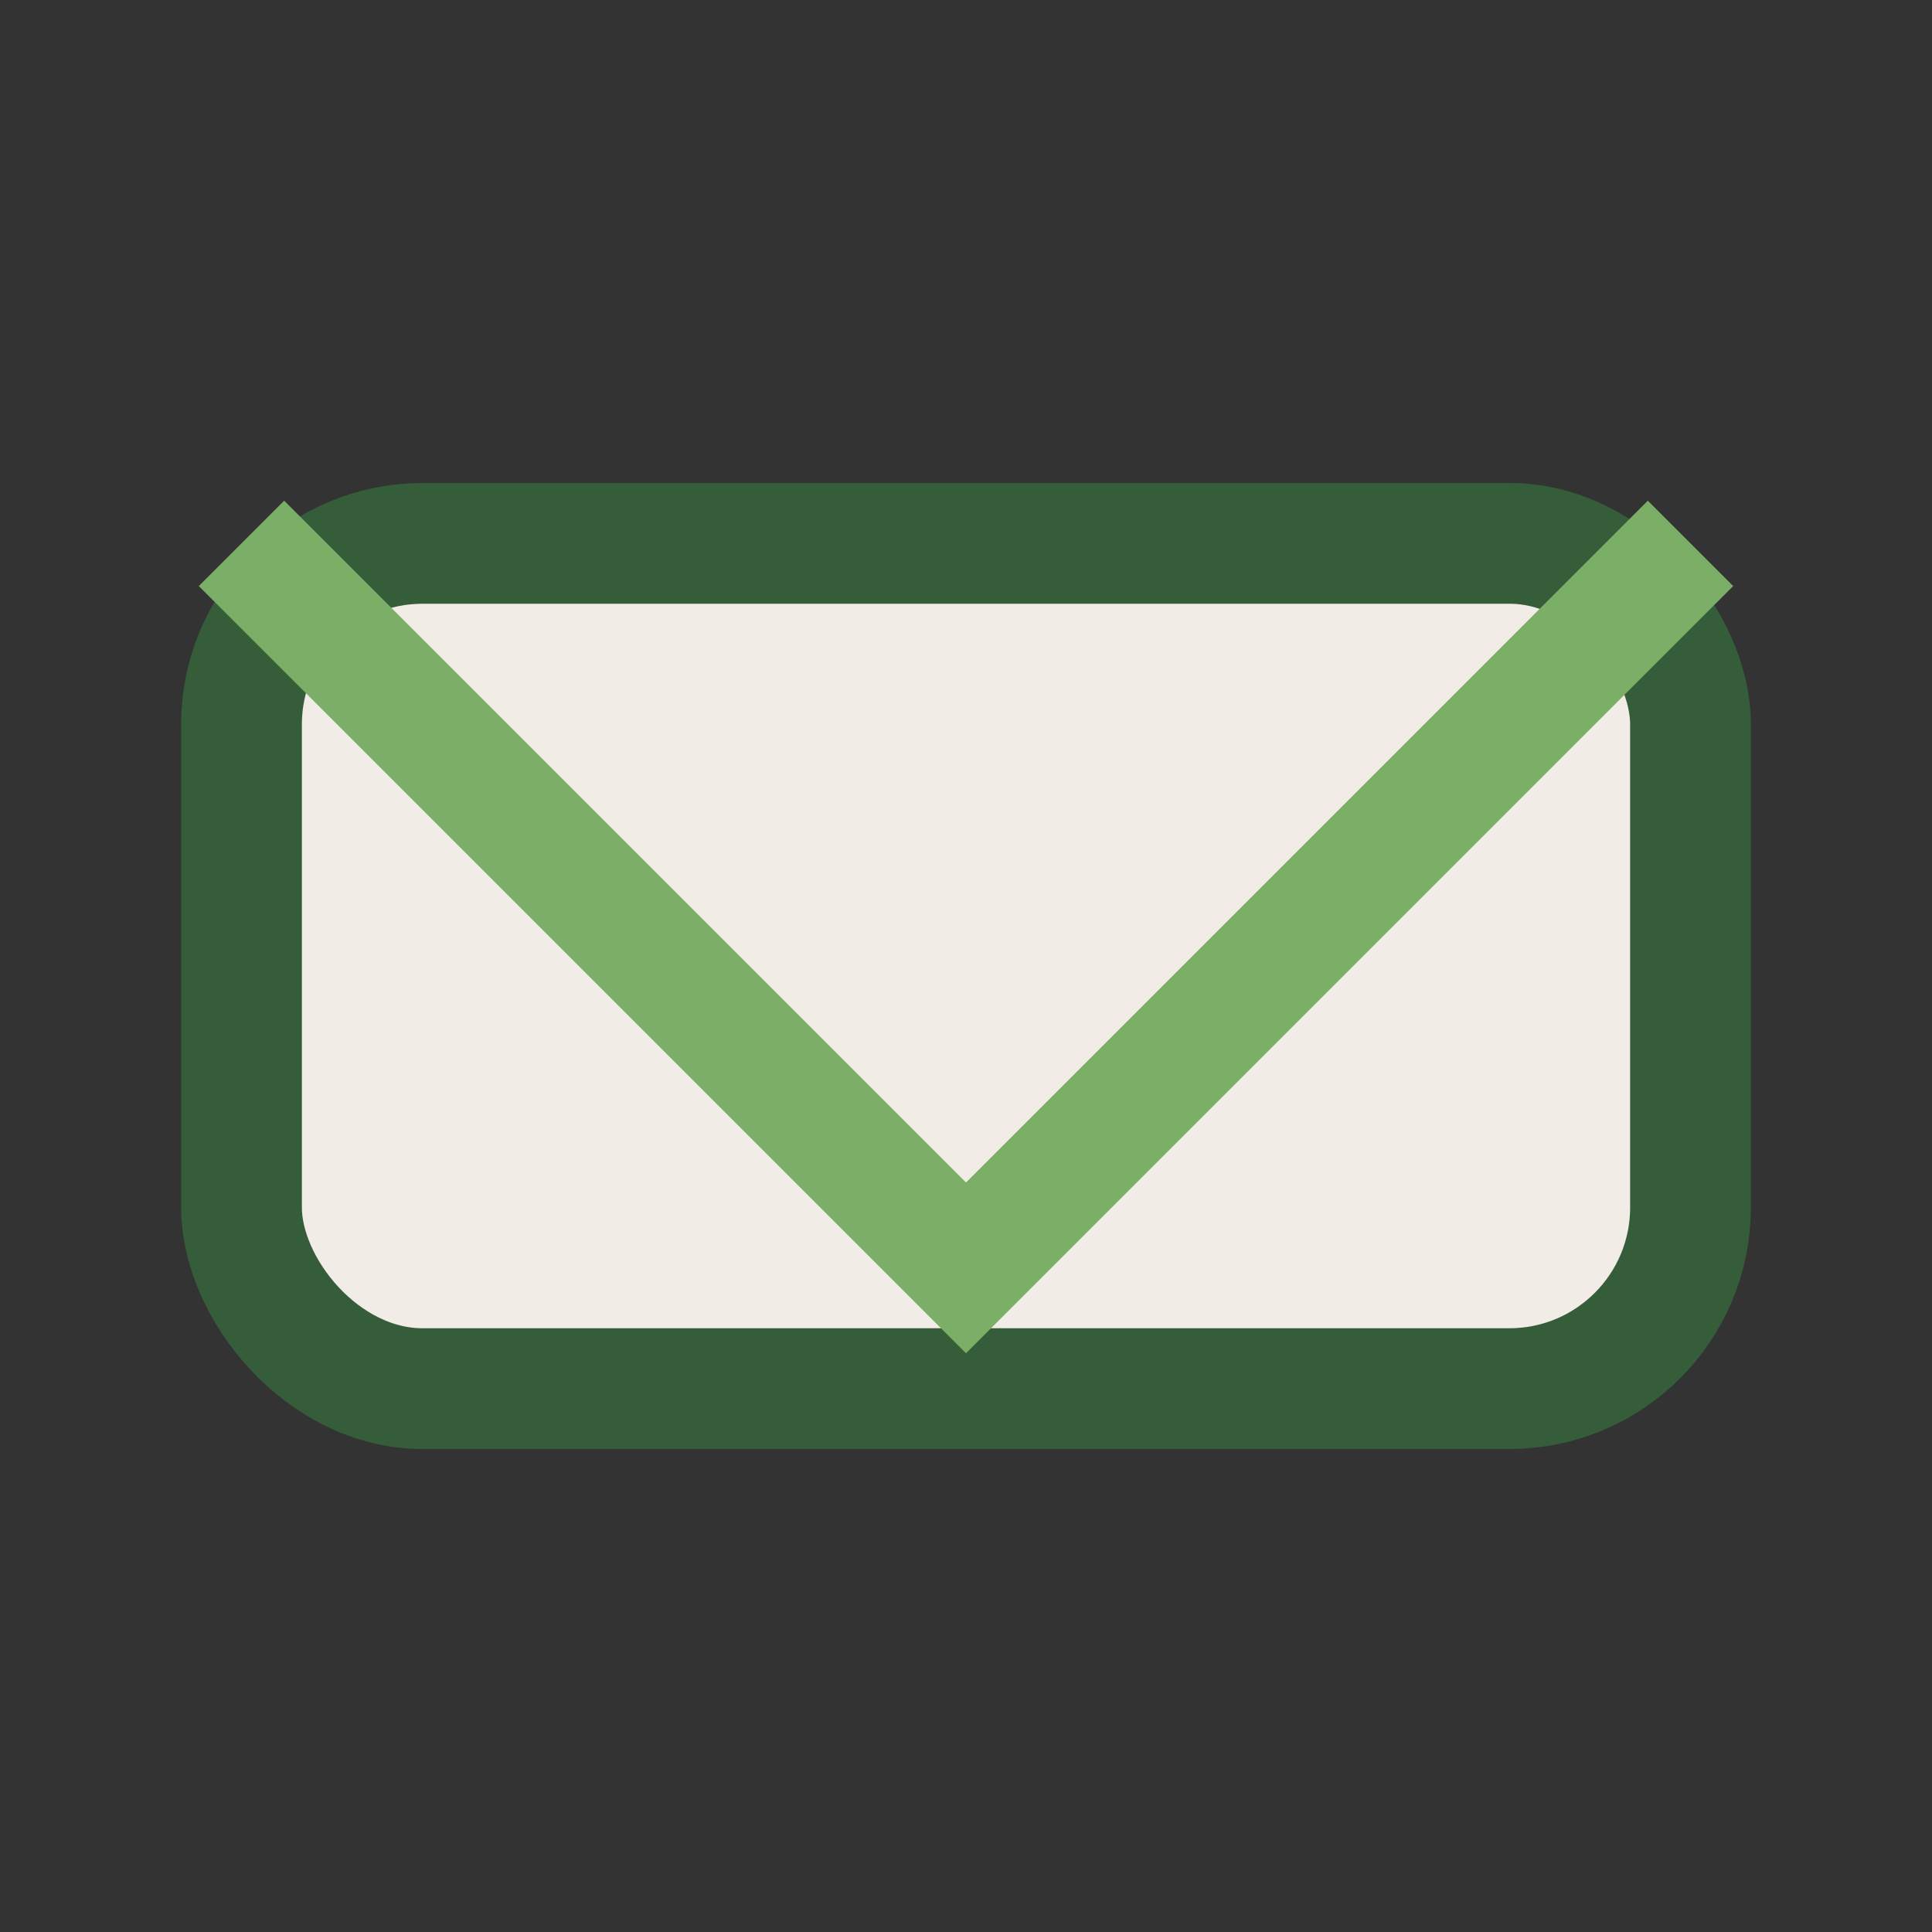 <?xml version="1.0" encoding="UTF-8"?>
<svg xmlns="http://www.w3.org/2000/svg" width="32" height="32" viewBox="0 0 32 32"><rect x="0" y="0" width="32" height="32" fill="#333333" stroke="none"/><rect x="4" y="9" width="24" height="14" rx="3" fill="#F1ECE6" stroke="#355D3A" stroke-width="2"/><polyline points="4,9 16,21 28,9" fill="none" stroke="#7BAE66" stroke-width="2"/></svg>